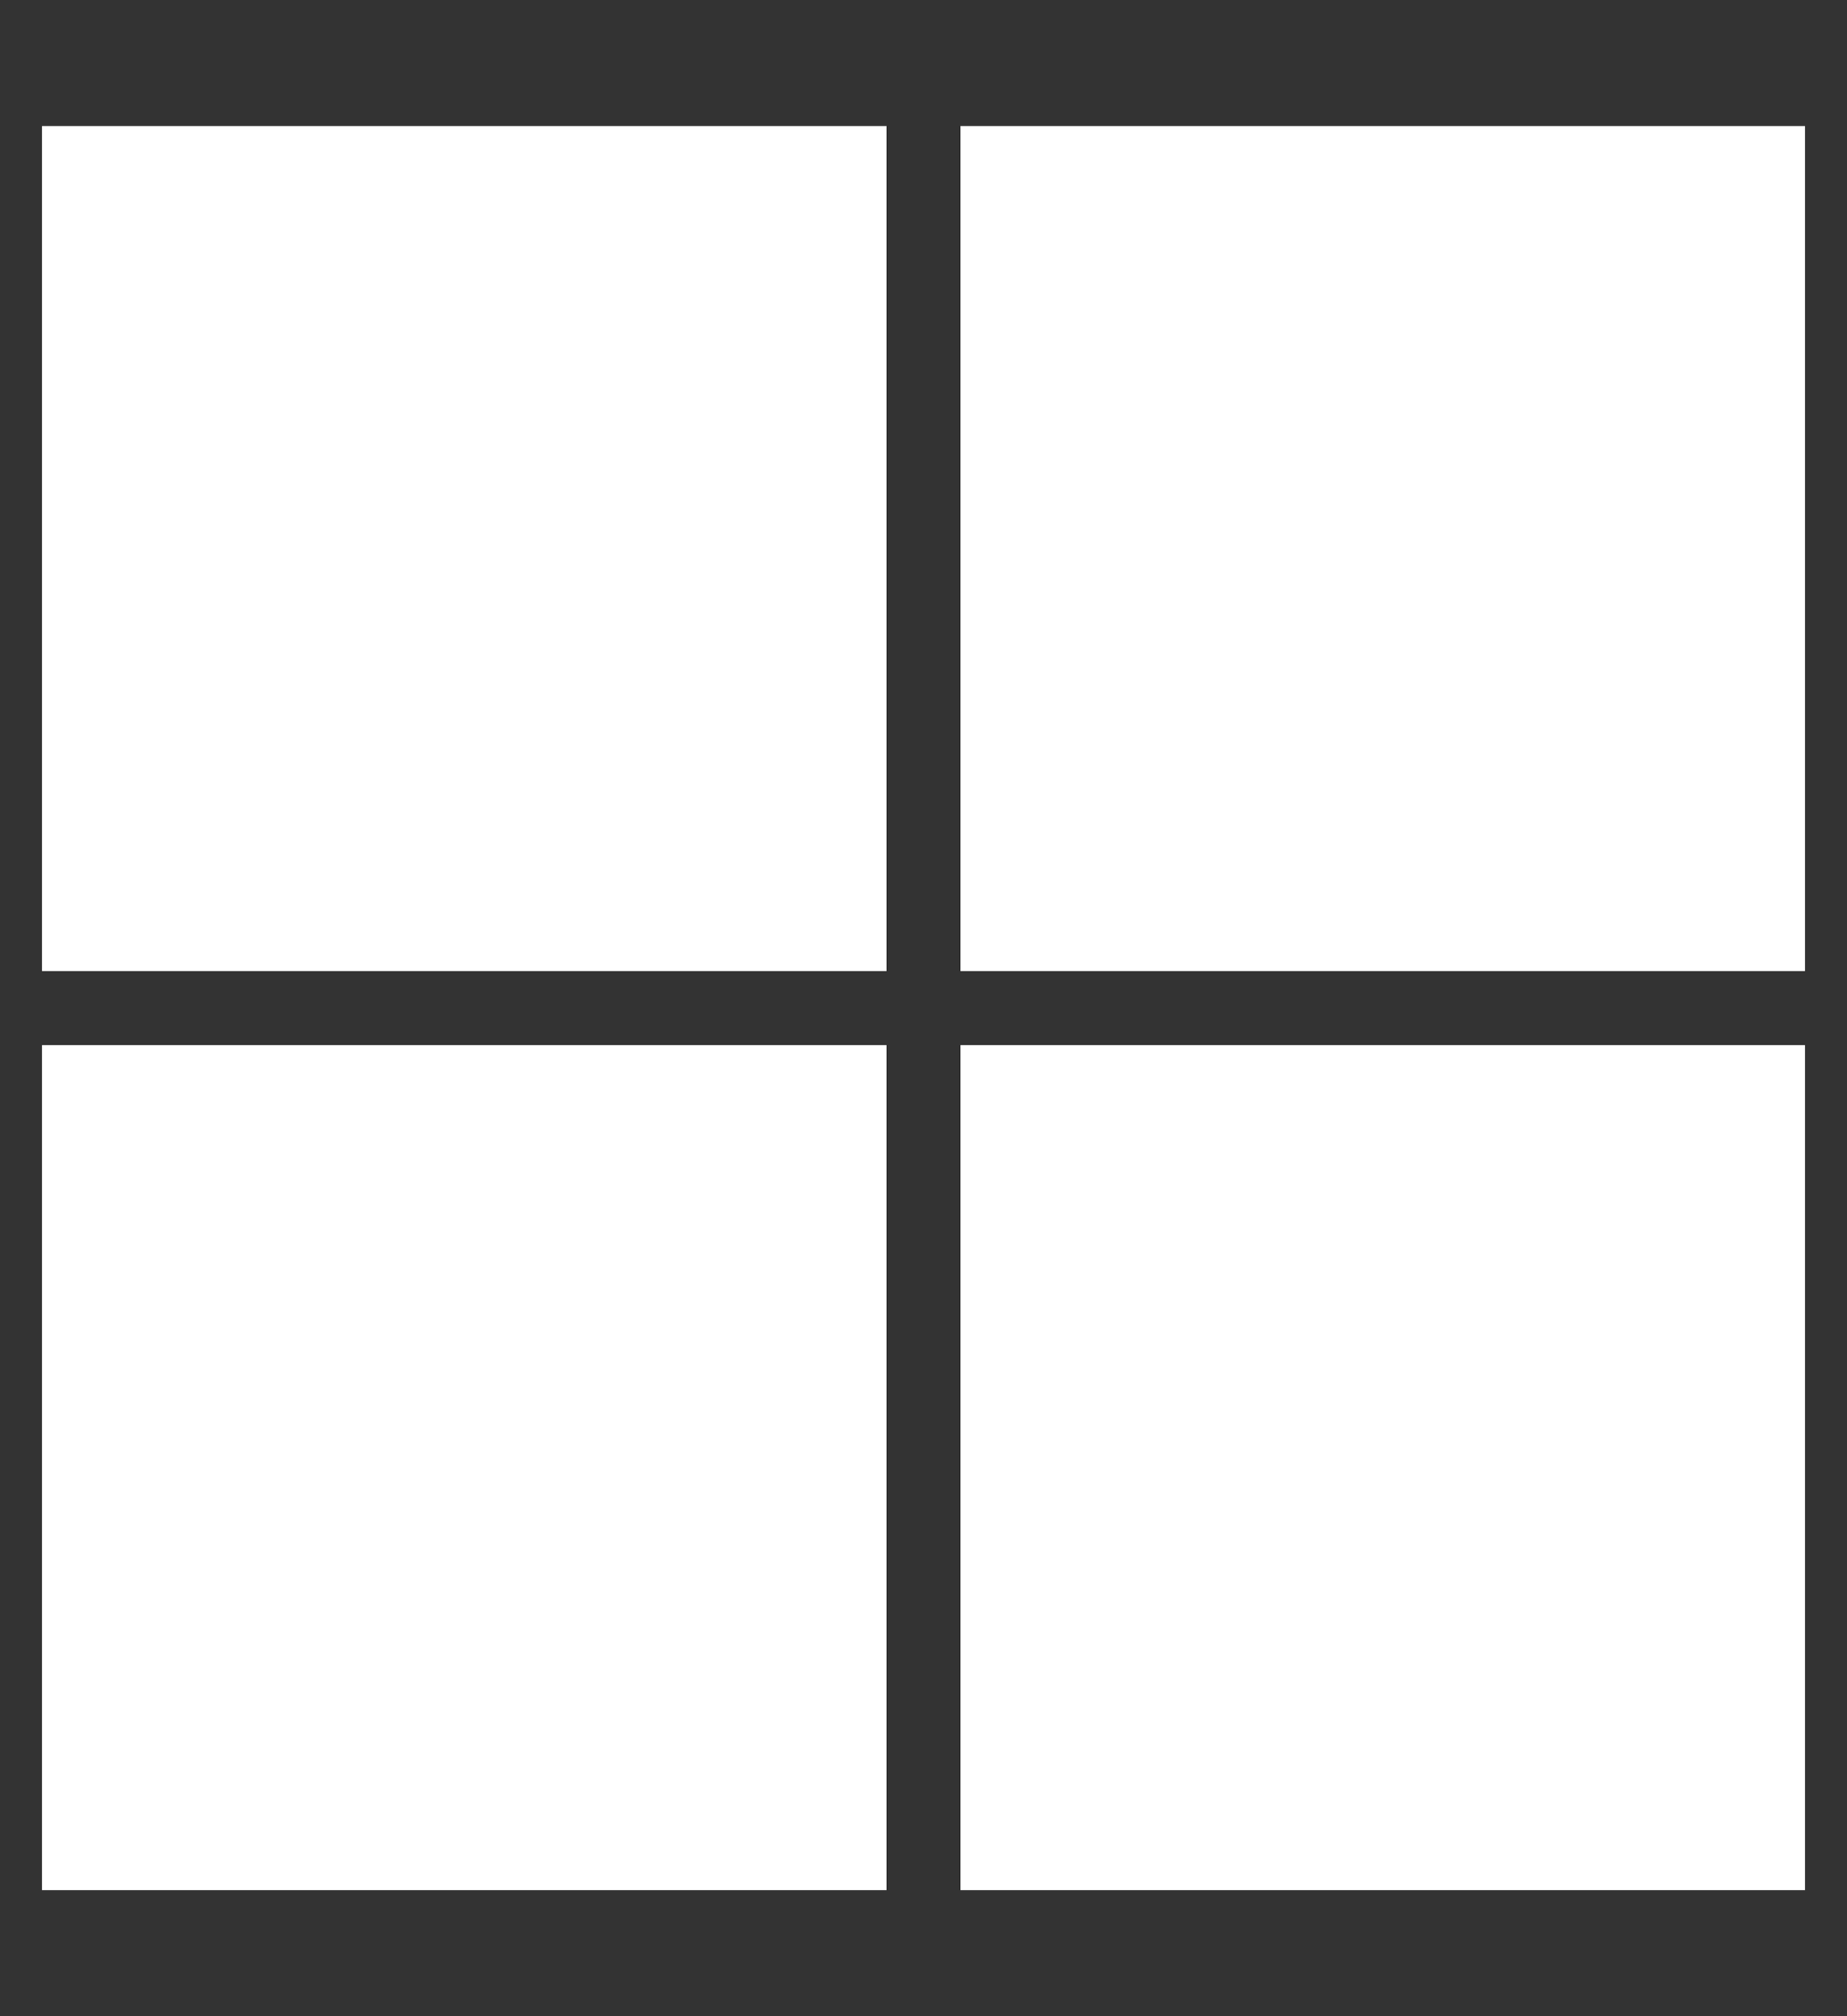 <svg width="22" height="24" viewBox="0 0 22 24" fill="none" xmlns="http://www.w3.org/2000/svg">
<rect x="0" y="0" width="22" height="24" fill="#333333" stroke="none"/>
<g id="microsoft 1" clip-path="url(#clip0_30901_1425)">
<path id="Vector" d="M0.5 1.5H10.559V11.559H0.5V1.5ZM11.441 1.5H21.5V11.559H11.441V1.5ZM0.5 12.441H10.559V22.5H0.5V12.441ZM11.441 12.441H21.5V22.5H11.441V12.441Z" fill="white"/>
</g>
<defs>
<clipPath id="clip0_30901_1425">
<rect width="21" height="24" fill="white" transform="translate(0.5)"/>
</clipPath>
</defs>
</svg>
